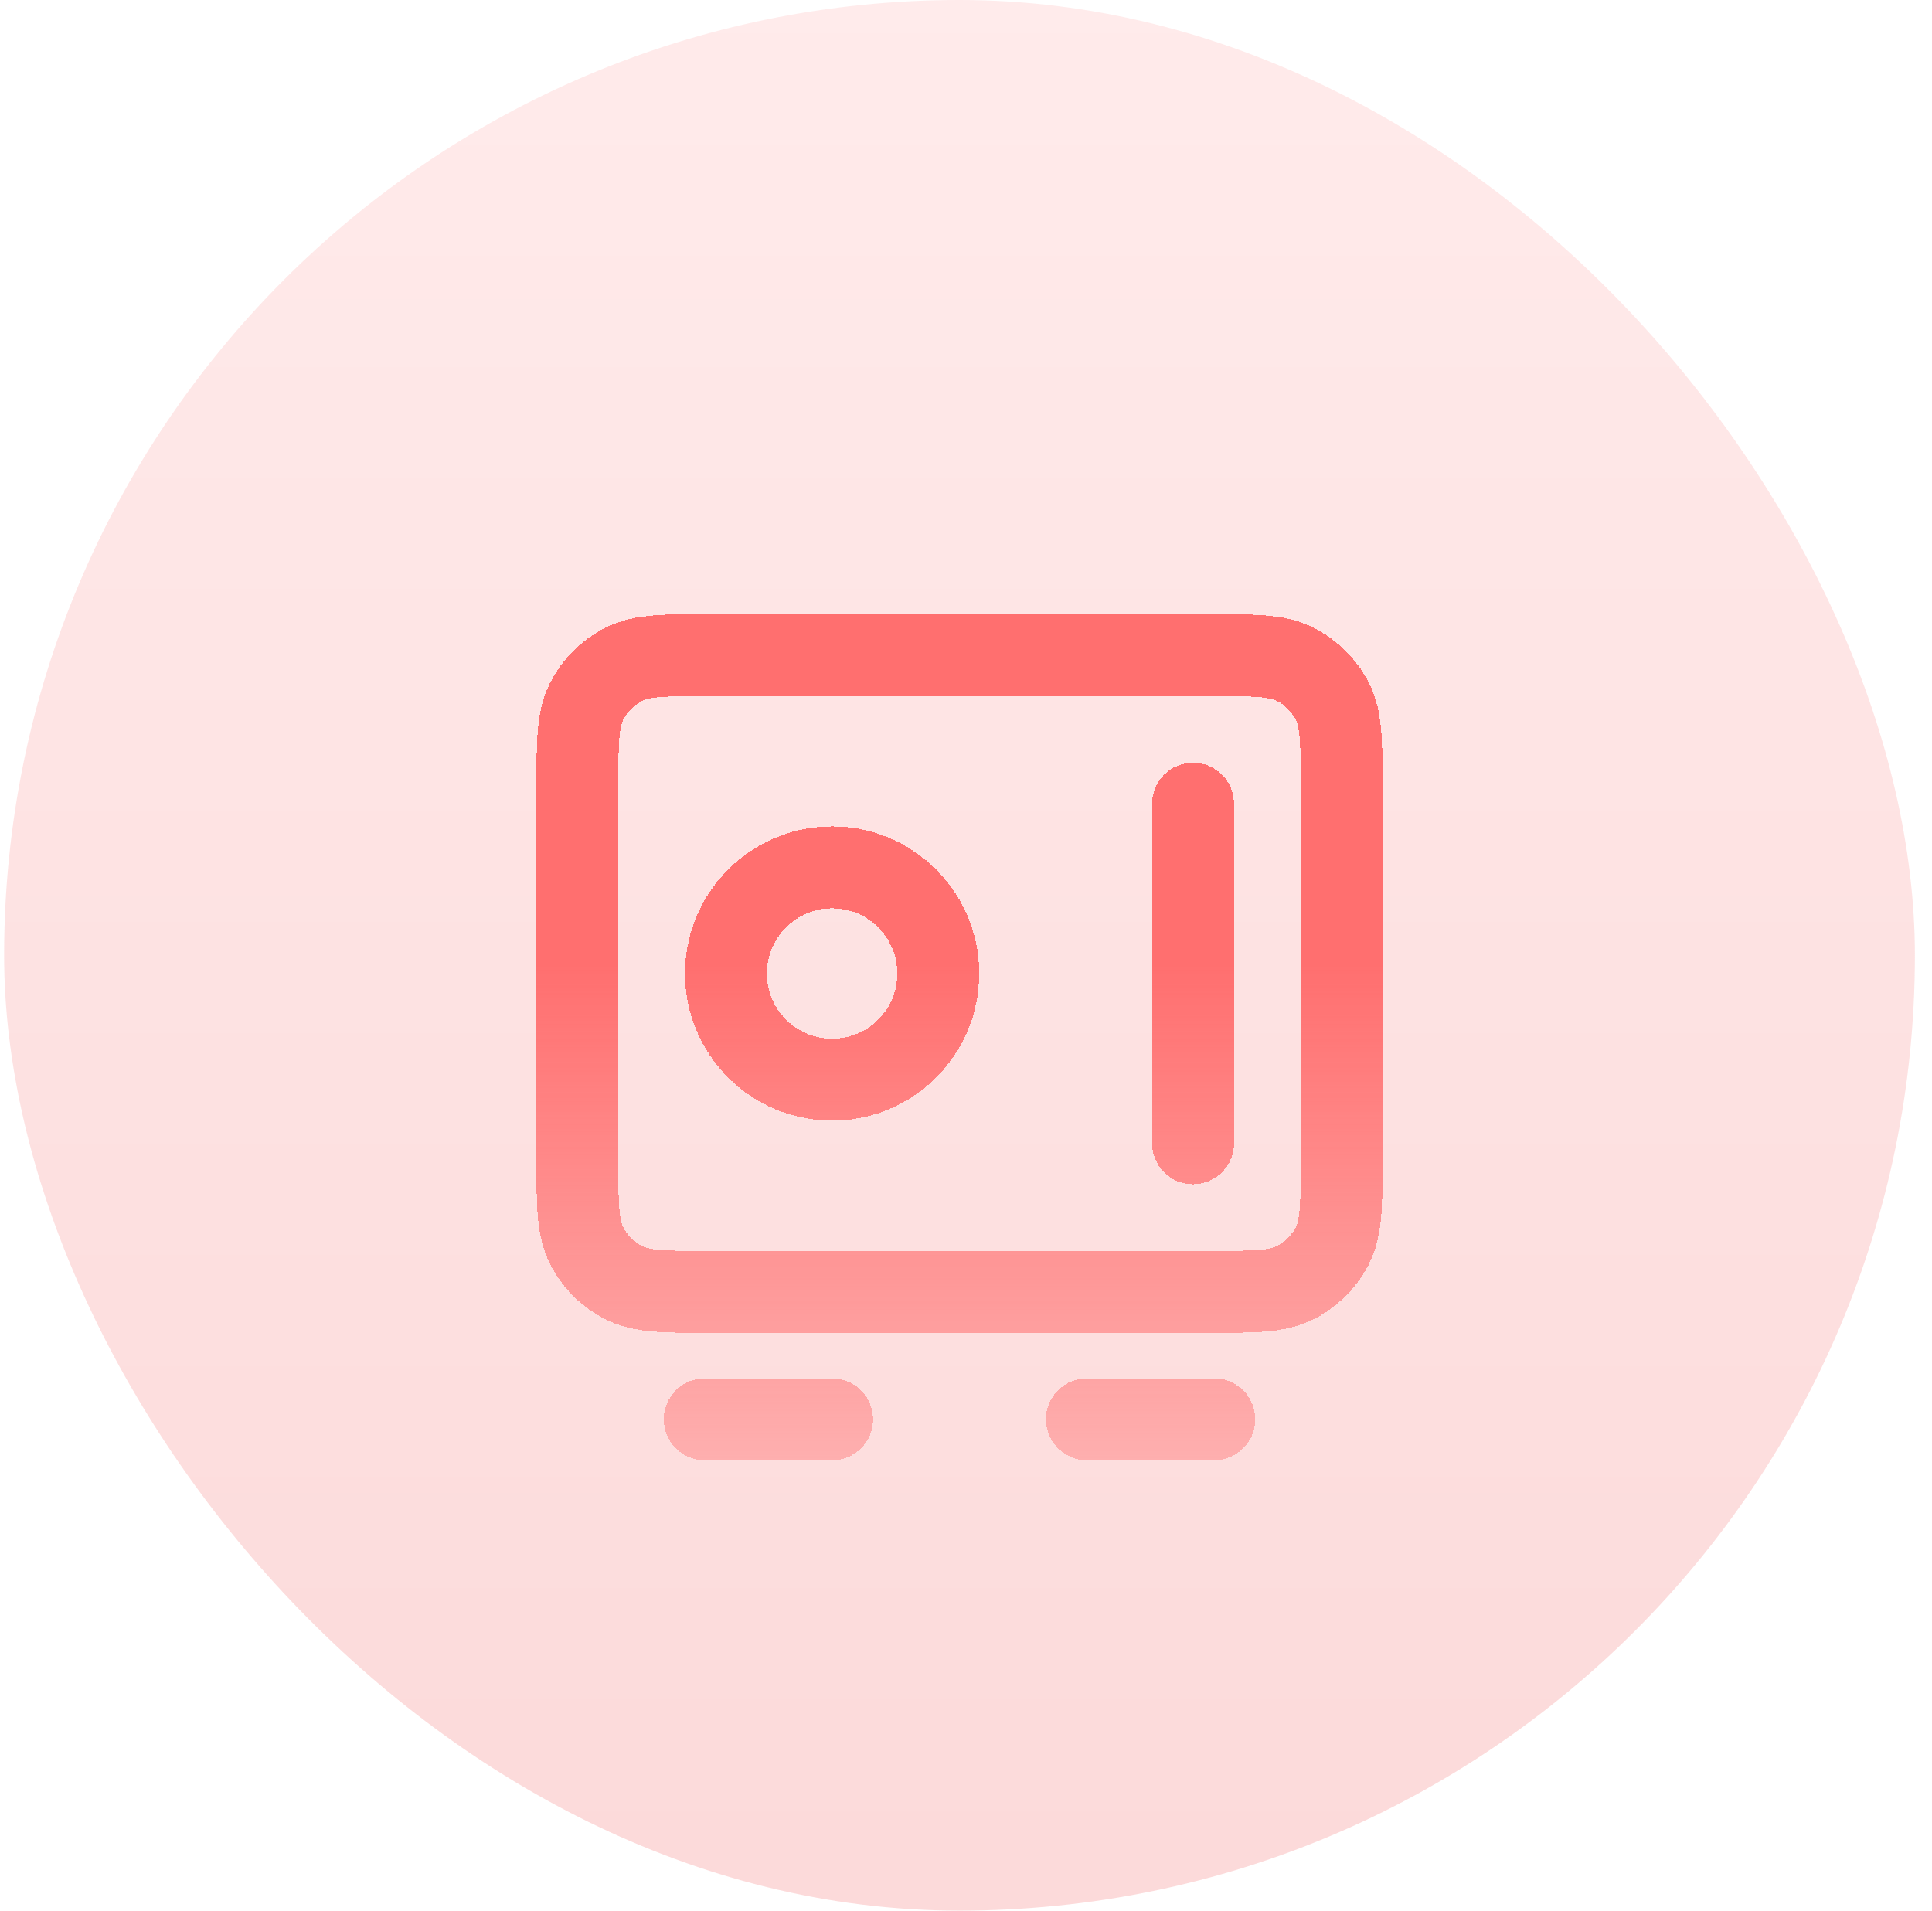 <svg width="91" height="90" viewBox="0 0 91 90" fill="none" xmlns="http://www.w3.org/2000/svg">
<rect x="0.194" width="90" height="90" rx="45" fill="url(#paint0_linear_145_175)" fill-opacity="0.2"/>
<g filter="url(#filter0_d_145_175)">
<path fill-rule="evenodd" clip-rule="evenodd" d="M33.519 25.071L56.869 25.071C57.925 25.071 58.832 25.071 59.578 25.132C60.365 25.197 61.141 25.338 61.886 25.718C63.001 26.286 63.908 27.193 64.477 28.308C64.856 29.053 64.998 29.829 65.062 30.616C65.123 31.362 65.123 32.269 65.123 33.325V50.675C65.123 51.731 65.123 52.638 65.062 53.384C64.998 54.17 64.856 54.947 64.477 55.691C63.908 56.807 63.001 57.714 61.886 58.282C61.141 58.662 60.365 58.803 59.578 58.868C58.832 58.929 57.925 58.929 56.869 58.929L33.519 58.929C32.463 58.929 31.556 58.929 30.81 58.868C30.024 58.803 29.248 58.662 28.503 58.282C27.387 57.714 26.48 56.807 25.912 55.691C25.532 54.947 25.391 54.17 25.326 53.384C25.266 52.638 25.266 51.731 25.266 50.675L25.266 33.325C25.266 32.269 25.266 31.362 25.326 30.616C25.391 29.829 25.532 29.053 25.912 28.308C26.48 27.193 27.387 26.286 28.503 25.718C29.248 25.338 30.024 25.197 30.81 25.132C31.556 25.071 32.463 25.071 33.519 25.071ZM31.124 28.977C30.576 29.021 30.364 29.098 30.254 29.154C29.864 29.353 29.547 29.67 29.349 30.06C29.292 30.17 29.216 30.382 29.171 30.93C29.124 31.5 29.123 32.248 29.123 33.4L29.123 50.6C29.123 51.752 29.124 52.5 29.171 53.07C29.216 53.618 29.292 53.83 29.349 53.94C29.547 54.33 29.864 54.647 30.254 54.846C30.364 54.902 30.576 54.979 31.124 55.023C31.694 55.07 32.442 55.071 33.594 55.071L56.794 55.071C57.946 55.071 58.694 55.07 59.264 55.023C59.812 54.979 60.024 54.902 60.135 54.846C60.524 54.647 60.841 54.33 61.04 53.94C61.096 53.83 61.173 53.618 61.218 53.07C61.264 52.5 61.266 51.752 61.266 50.6V33.4C61.266 32.248 61.264 31.5 61.218 30.93C61.173 30.382 61.096 30.17 61.04 30.06C60.841 29.67 60.524 29.353 60.135 29.154C60.024 29.098 59.812 29.021 59.264 28.977C58.694 28.93 57.946 28.929 56.794 28.929L33.594 28.929C32.442 28.929 31.694 28.93 31.124 28.977ZM56.194 32.071C57.259 32.071 58.123 32.935 58.123 34V50C58.123 51.065 57.259 51.929 56.194 51.929C55.129 51.929 54.266 51.065 54.266 50V34C54.266 32.935 55.129 32.071 56.194 32.071ZM39.194 38.929C37.498 38.929 36.123 40.304 36.123 42C36.123 43.696 37.498 45.071 39.194 45.071C40.891 45.071 42.266 43.696 42.266 42C42.266 40.304 40.891 38.929 39.194 38.929ZM32.266 42C32.266 38.173 35.368 35.071 39.194 35.071C43.021 35.071 46.123 38.173 46.123 42C46.123 45.827 43.021 48.929 39.194 48.929C35.368 48.929 32.266 45.827 32.266 42ZM31.266 63C31.266 61.935 32.129 61.071 33.194 61.071H39.194C40.259 61.071 41.123 61.935 41.123 63C41.123 64.065 40.259 64.929 39.194 64.929H33.194C32.129 64.929 31.266 64.065 31.266 63ZM49.266 63C49.266 61.935 50.129 61.071 51.194 61.071H57.194C58.259 61.071 59.123 61.935 59.123 63C59.123 64.065 58.259 64.929 57.194 64.929H51.194C50.129 64.929 49.266 64.065 49.266 63Z" fill="url(#paint1_linear_145_175)" shape-rendering="crispEdges"/>
</g>
<defs>
<filter id="filter0_d_145_175" x="25.266" y="25.071" width="39.857" height="43.714" filterUnits="userSpaceOnUse" color-interpolation-filters="sRGB">
<feFlood flood-opacity="0" result="BackgroundImageFix"/>
<feColorMatrix in="SourceAlpha" type="matrix" values="0 0 0 0 0 0 0 0 0 0 0 0 0 0 0 0 0 0 127 0" result="hardAlpha"/>
<feOffset dy="3.857"/>
<feComposite in2="hardAlpha" operator="out"/>
<feColorMatrix type="matrix" values="0 0 0 0 1 0 0 0 0 1 0 0 0 0 1 0 0 0 1 0"/>
<feBlend mode="normal" in2="BackgroundImageFix" result="effect1_dropShadow_145_175"/>
<feBlend mode="normal" in="SourceGraphic" in2="effect1_dropShadow_145_175" result="shape"/>
</filter>
<linearGradient id="paint0_linear_145_175" x1="37.094" y1="90" x2="37.094" y2="0" gradientUnits="userSpaceOnUse">
<stop stop-color="#EF4444"/>
<stop offset="1" stop-color="#FF9A9A"/>
</linearGradient>
<linearGradient id="paint1_linear_145_175" x1="45.194" y1="25.071" x2="45.194" y2="81.202" gradientUnits="userSpaceOnUse">
<stop offset="0.295" stop-color="#FF6F6F"/>
<stop offset="1" stop-color="#FF6F6F" stop-opacity="0.02"/>
</linearGradient>
</defs>
</svg>
